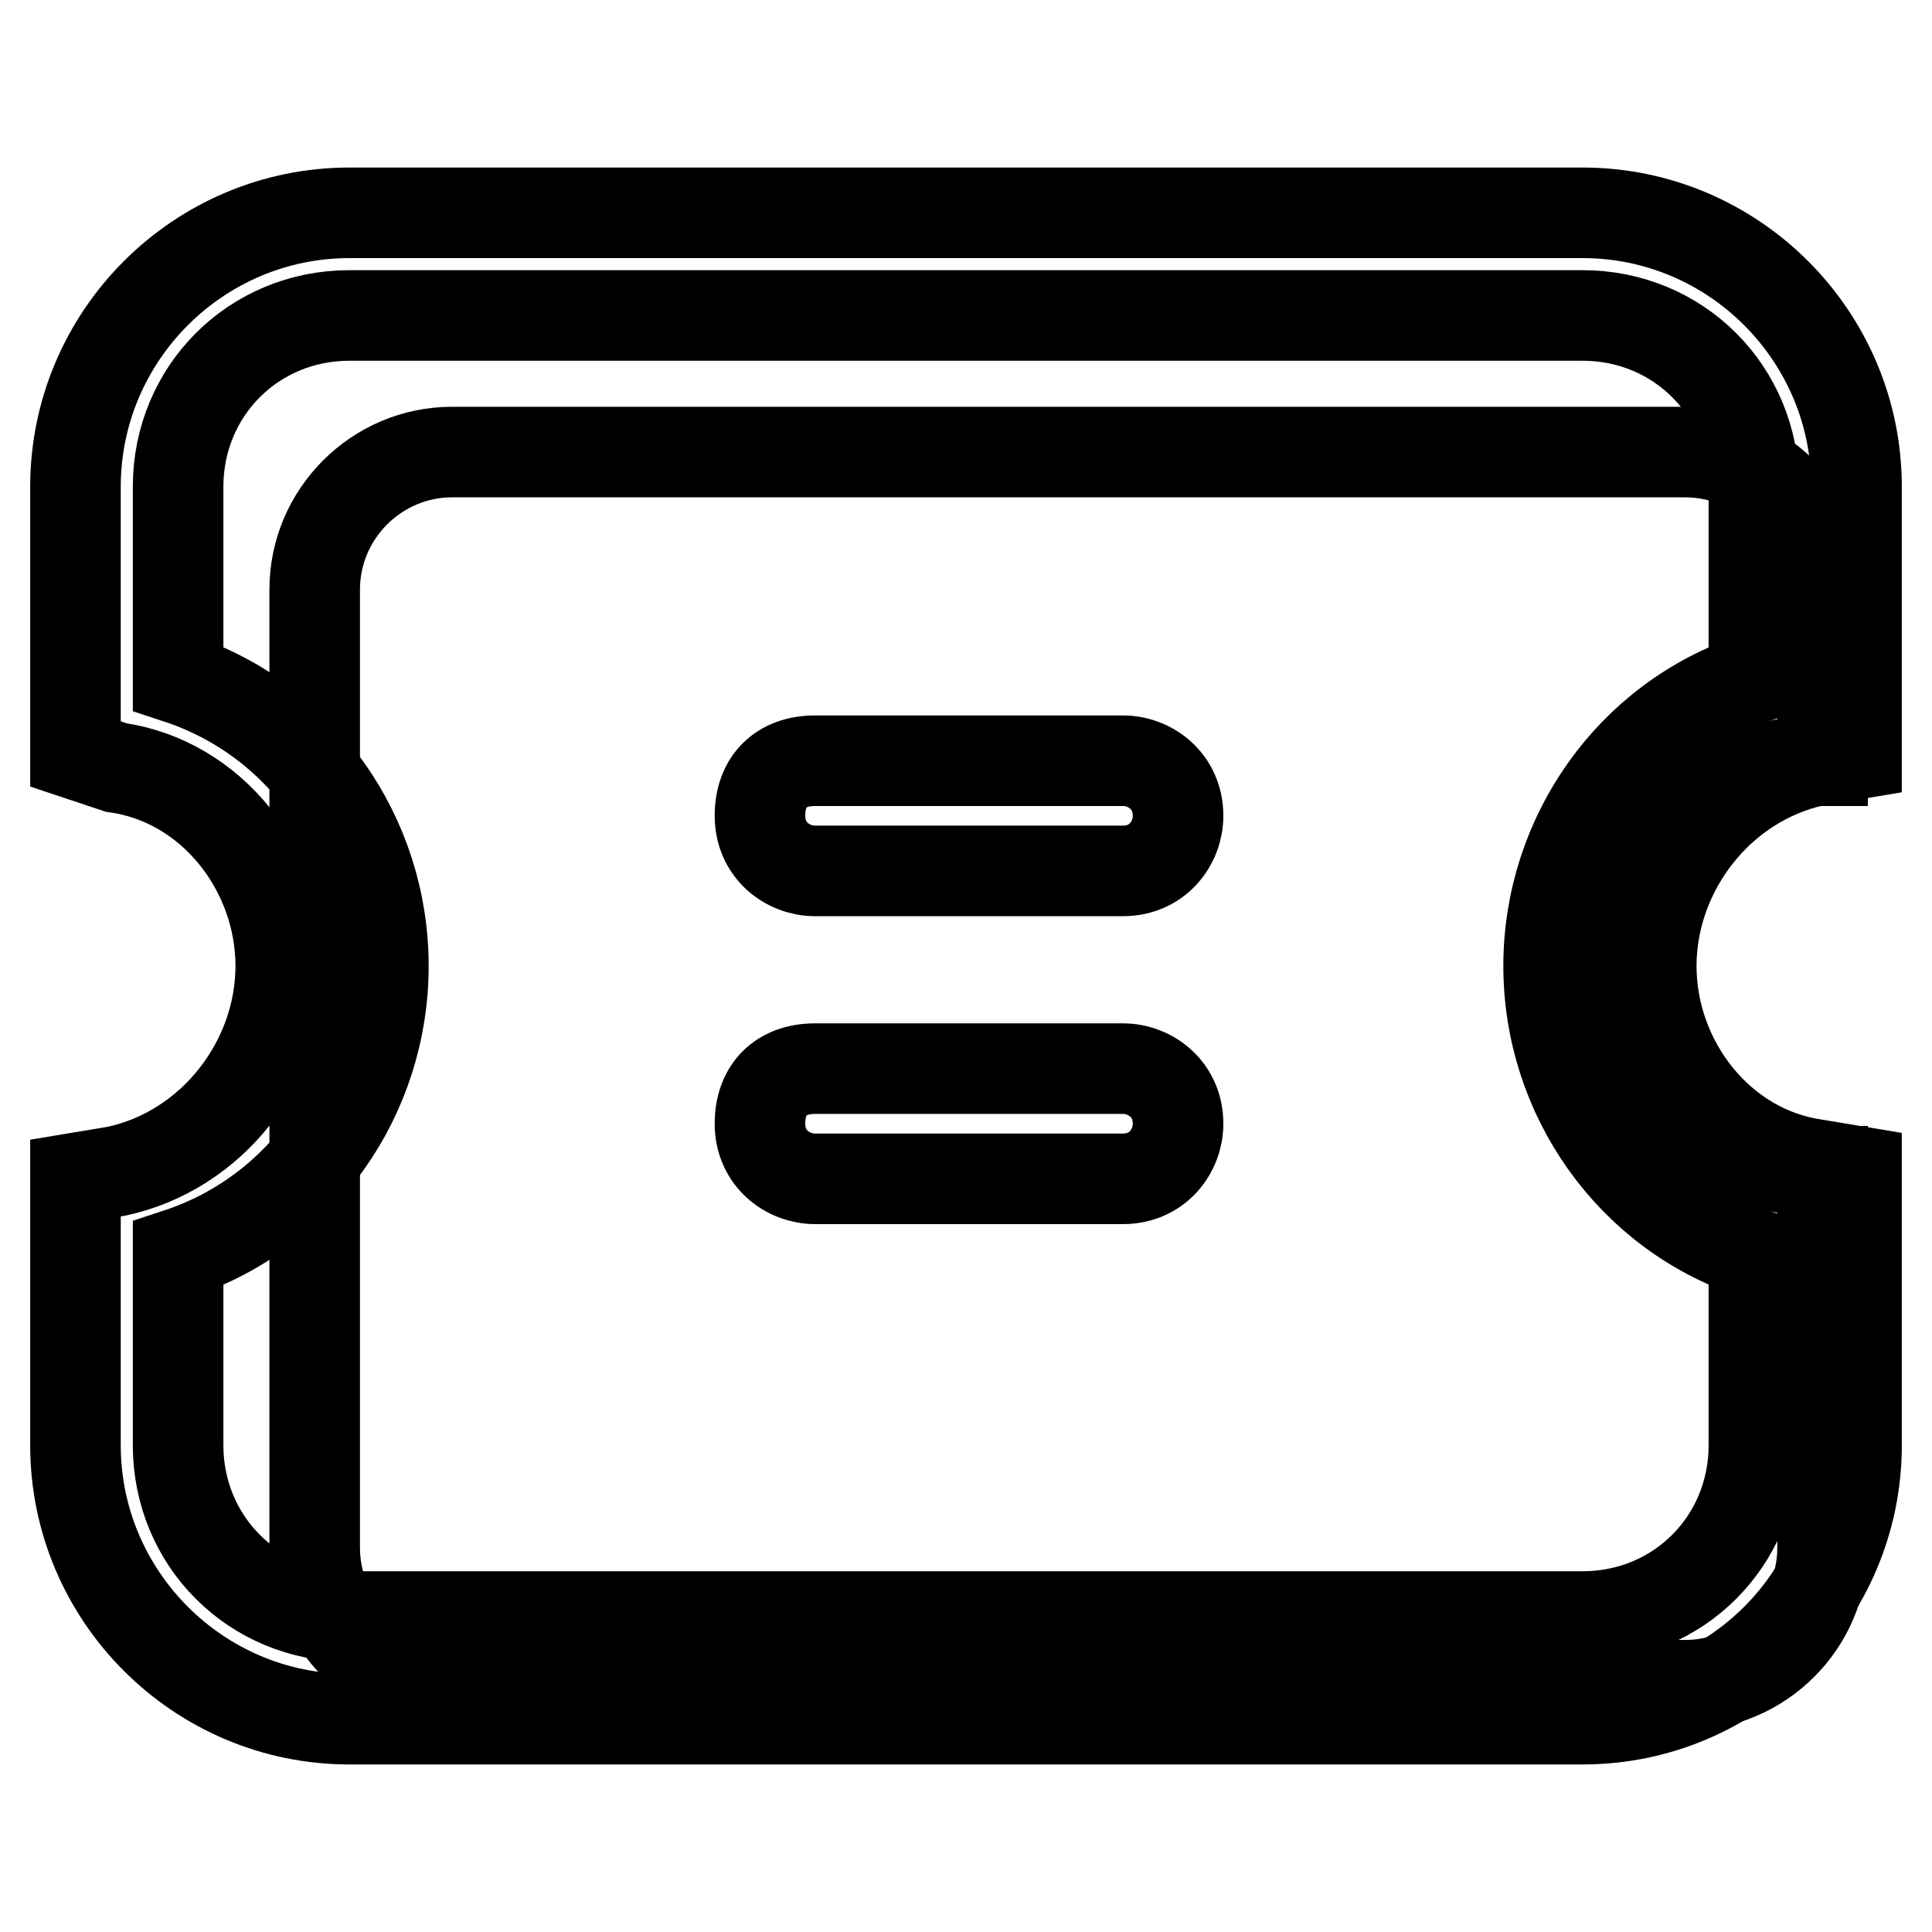 <?xml version="1.0" encoding="utf-8"?>
<!-- Svg Vector Icons : http://www.onlinewebfonts.com/icon -->
<!DOCTYPE svg PUBLIC "-//W3C//DTD SVG 1.1//EN" "http://www.w3.org/Graphics/SVG/1.1/DTD/svg11.dtd">
<svg version="1.1" xmlns="http://www.w3.org/2000/svg" xmlns:xlink="http://www.w3.org/1999/xlink" x="0px" y="0px" viewBox="0 0 256 256" enable-background="new 0 0 256 256" xml:space="preserve">
<g> <path stroke-width="12" fill-opacity="0" stroke="#000000"  d="M241.5,100.8c-15.4,0-27.2,11.8-27.2,27.2c0,15.4,11.8,27.2,27.2,27.2v49.9c0,10-8.2,18.2-18.2,18.2H59.9 c-10,0-18.2-8.2-18.2-18.2V78.1c0-10,8.2-18.2,18.2-18.2h163.4c10,0,18.2,8.2,18.2,18.2V100.8z"/> <path stroke-width="12" fill-opacity="0" stroke="#000000"  d="M209.7,227.8H46.3c-20,0-36.3-16.3-36.3-36.3v-35.4l5.4-0.9c12.7-2.7,21.8-14.5,21.8-27.2 s-9.1-24.5-21.8-26.3L10,99.9V64.5c0-20,16.3-36.3,36.3-36.3h163.4c20,0,36.3,16.3,36.3,36.3v35.4l-5.4,0.9 c-12.7,2.7-21.8,14.5-21.8,27.2s9.1,24.5,21.8,26.3l5.4,0.9v36.3C246,211.5,229.7,227.8,209.7,227.8L209.7,227.8z M23.6,166.1v25.4 c0,12.7,10,22.7,22.7,22.7h163.4c12.7,0,22.7-10,22.7-22.7v-25.4c-16.3-5.4-27.2-20.9-27.2-38.1c0-17.2,10.9-32.7,27.2-38.1V64.5 c0-12.7-10-22.7-22.7-22.7H46.3c-12.7,0-22.7,10-22.7,22.7v25.4C40,95.3,50.8,110.8,50.8,128C50.8,145.2,40,160.7,23.6,166.1z"/> <path stroke-width="12" fill-opacity="0" stroke="#000000"  d="M108,100.8h40.8c3.6,0,7.3,2.7,7.3,7.3c0,3.6-2.7,7.3-7.3,7.3H108c-3.6,0-7.3-2.7-7.3-7.3 S103.5,100.8,108,100.8z M108,141.6h40.8c3.6,0,7.3,2.7,7.3,7.3c0,3.6-2.7,7.3-7.3,7.3H108c-3.6,0-7.3-2.7-7.3-7.3 S103.5,141.6,108,141.6z"/></g>
</svg>